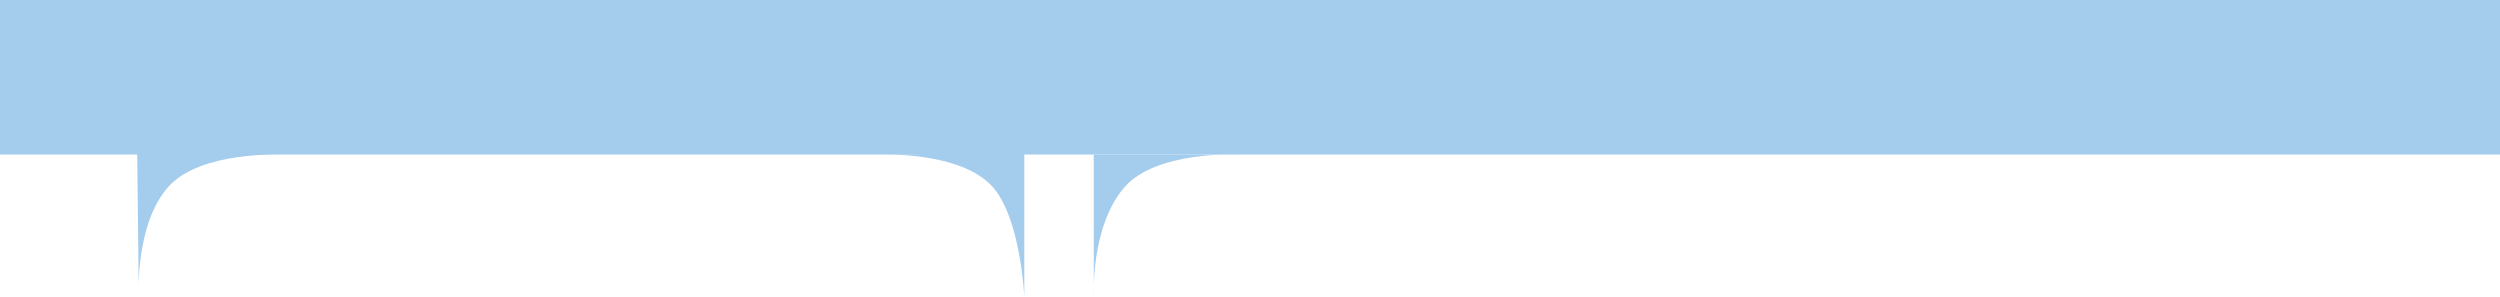 <?xml version="1.0" encoding="UTF-8"?> <svg xmlns="http://www.w3.org/2000/svg" width="1440" height="171" viewBox="0 0 1440 171" fill="none"><rect width="1440" height="89" fill="#A3CCED"></rect><path d="M590 88L507 89.062C507 89.062 553.452 86.916 571.891 107.803C587.988 126.036 590 171 590 171V88Z" fill="#A3CCED"></path><path d="M79 86.5L162 89.061C162 89.061 115.548 86.956 97.109 107.446C77.937 128.752 79.95 169 79.95 169L79 86.5Z" fill="#A3CCED"></path><path d="M630 89L712.5 89C712.5 89 666.328 86.882 648 107.5C628 130 630 171 630 171V89Z" fill="#A3CCED"></path></svg> 